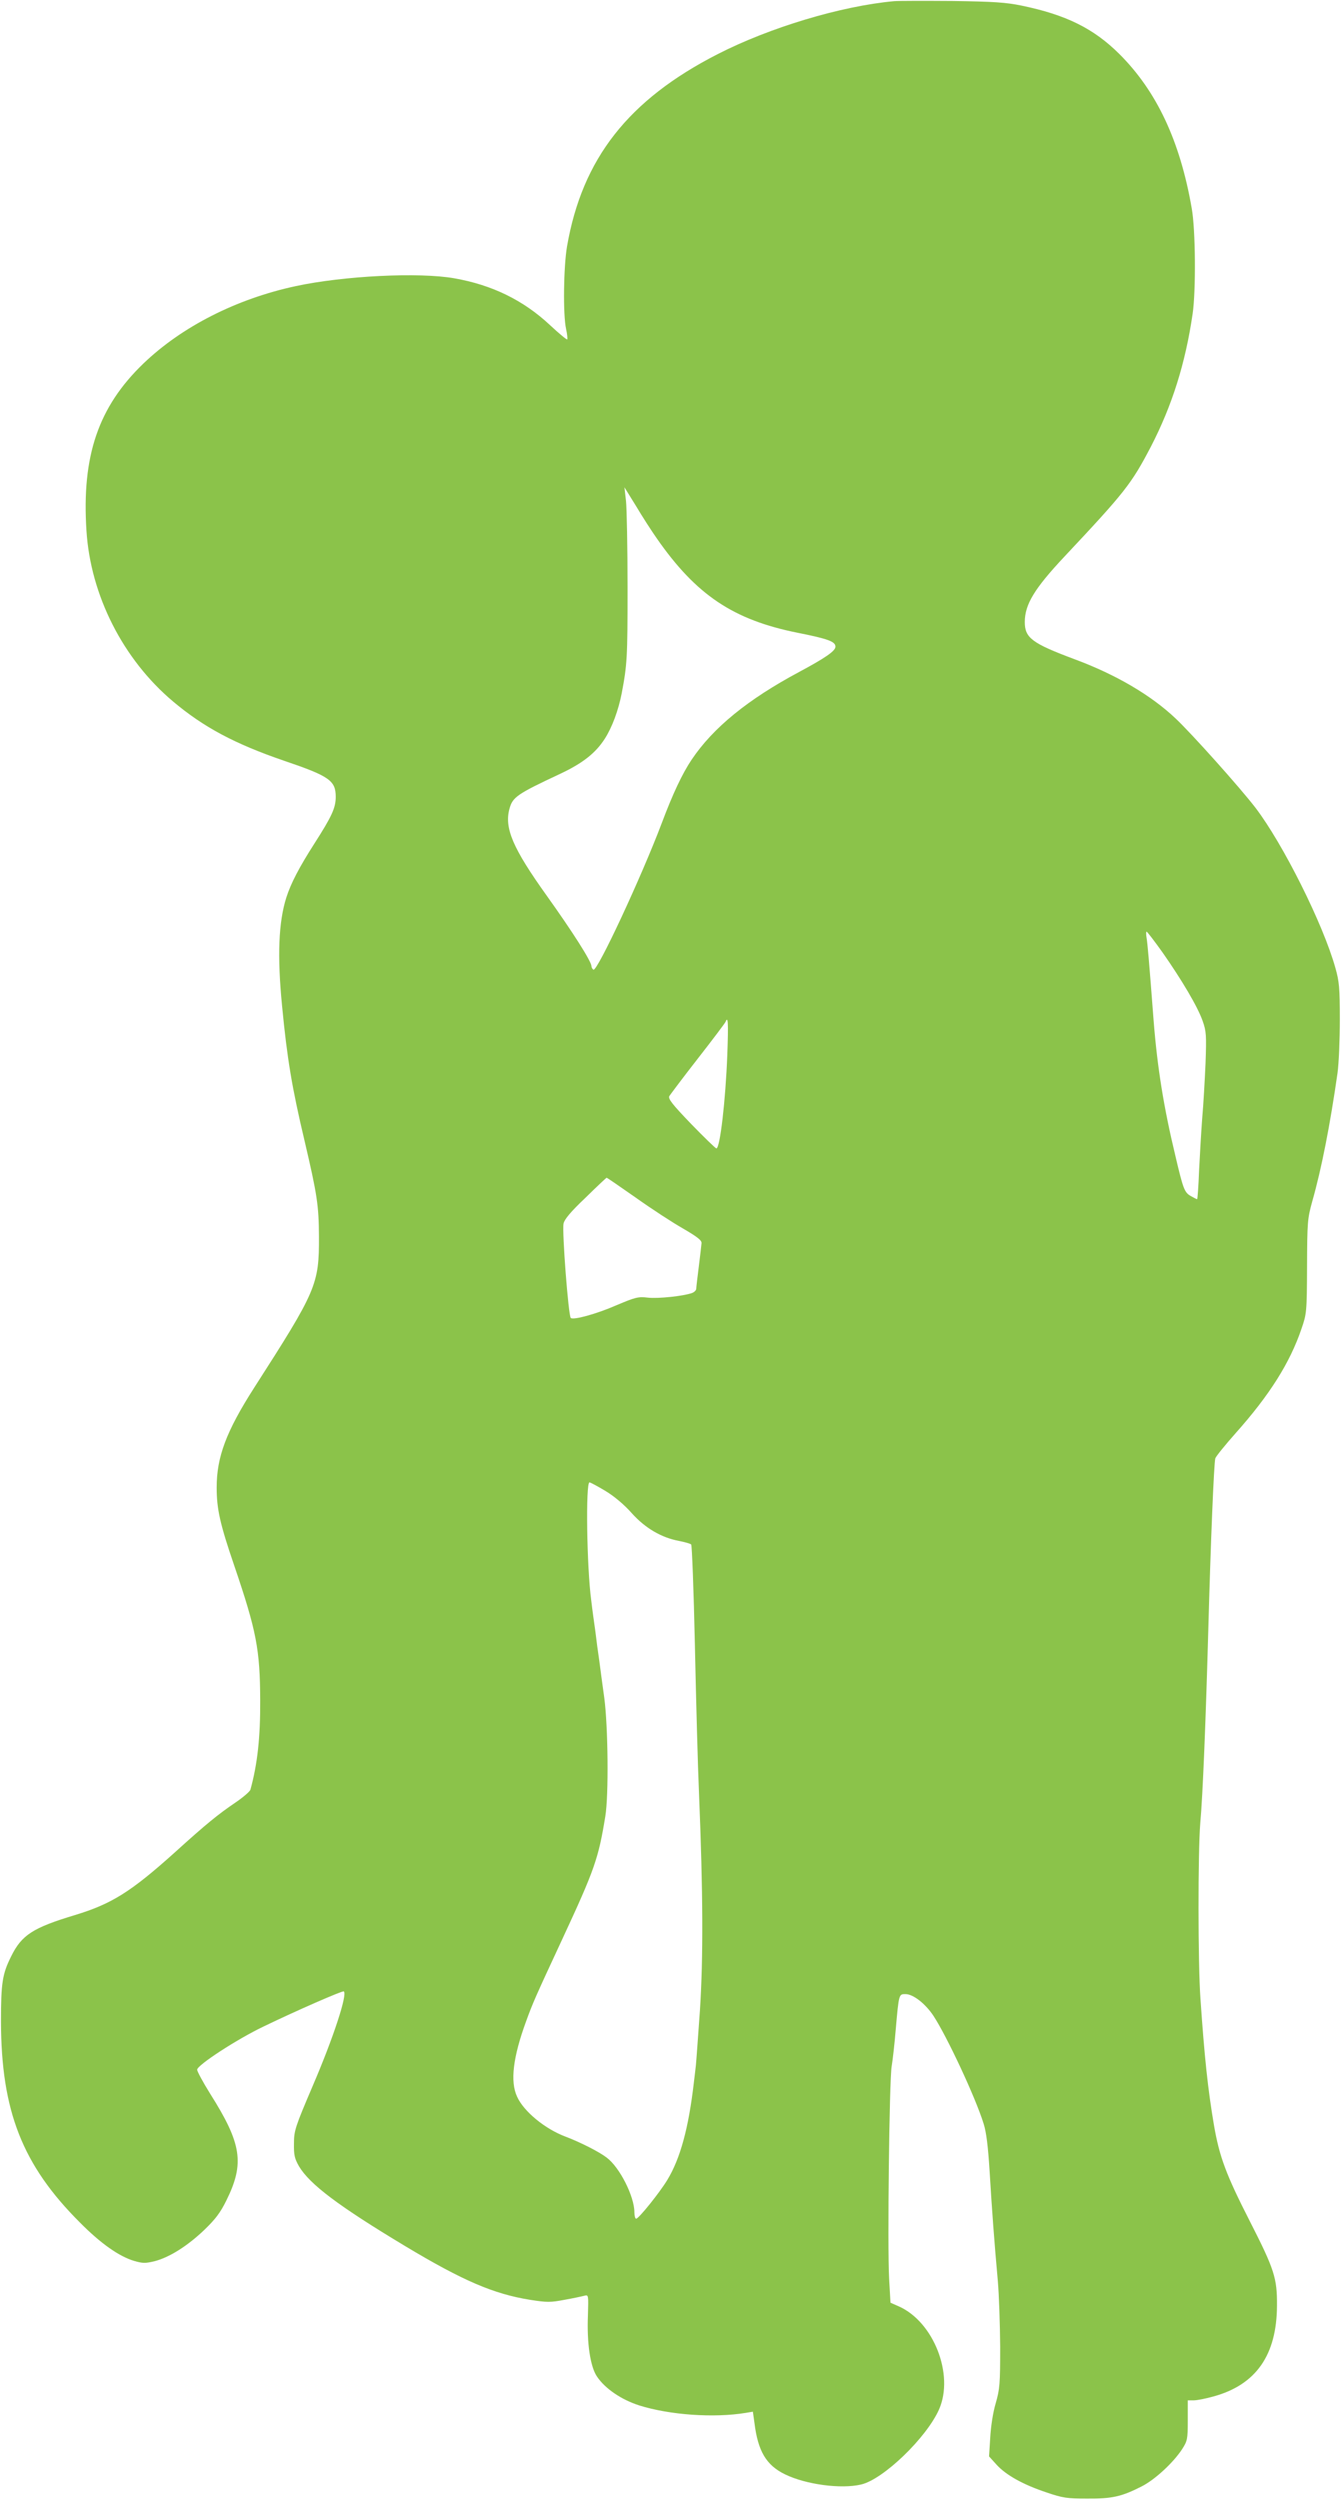 <?xml version="1.0" standalone="no"?>
<!DOCTYPE svg PUBLIC "-//W3C//DTD SVG 20010904//EN"
 "http://www.w3.org/TR/2001/REC-SVG-20010904/DTD/svg10.dtd">
<svg version="1.0" xmlns="http://www.w3.org/2000/svg"
 width="687pt" height="1280pt" viewBox="0 0 687 1280"
 preserveAspectRatio="xMidYMid meet">
<g transform="translate(0,1280) scale(0.1,-0.1)"
fill="#8bc34a" stroke="none">
<path d="M4580 12794 c-272 -25 -637 -135 -903 -271 -458 -234 -694 -535 -772
-984 -18 -105 -21 -351 -5 -423 6 -27 8 -51 6 -54 -3 -2 -43 31 -89 74 -136
127 -296 205 -489 239 -181 32 -566 13 -813 -40 -303 -65 -583 -207 -780 -396
-231 -222 -317 -473 -292 -857 21 -330 187 -658 444 -874 157 -132 317 -217
568 -303 233 -79 265 -102 265 -185 0 -57 -21 -101 -108 -237 -79 -123 -122
-206 -145 -278 -40 -126 -47 -299 -22 -555 26 -271 51 -420 115 -690 65 -277
73 -331 74 -490 1 -248 -12 -277 -333 -777 -142 -222 -191 -353 -191 -509 0
-110 17 -187 90 -400 114 -335 132 -429 133 -689 1 -191 -14 -327 -50 -458 -2
-9 -38 -40 -78 -67 -87 -59 -149 -109 -310 -255 -225 -202 -323 -263 -510
-320 -216 -65 -274 -102 -328 -212 -45 -90 -52 -136 -52 -333 1 -458 109 -735
405 -1030 106 -107 200 -173 277 -196 45 -13 58 -13 107 -1 75 20 166 77 253
160 57 55 82 88 113 151 94 190 78 291 -84 547 -36 58 -66 113 -66 122 0 23
202 155 340 221 174 84 404 184 411 180 21 -12 -54 -240 -159 -484 -90 -211
-96 -229 -96 -295 -1 -59 3 -77 26 -117 55 -92 202 -203 545 -409 295 -177
452 -244 637 -274 89 -14 106 -14 179 0 45 8 91 18 102 21 20 5 20 2 17 -100
-6 -143 12 -265 47 -315 41 -61 125 -118 216 -147 156 -49 383 -65 546 -38
l36 6 8 -57 c18 -145 60 -217 157 -264 107 -52 286 -76 389 -52 114 26 336
240 400 385 78 178 -28 448 -206 527 l-43 19 -7 123 c-9 165 1 1018 13 1087 5
30 15 116 21 190 16 182 16 180 50 180 39 0 101 -48 143 -111 70 -107 215
-417 257 -552 14 -43 23 -118 31 -247 12 -198 24 -361 42 -560 6 -69 11 -219
12 -335 0 -191 -2 -217 -23 -290 -14 -47 -25 -120 -28 -176 l-6 -96 38 -42
c48 -53 135 -102 255 -142 85 -29 107 -32 210 -32 126 -1 176 10 278 62 68 34
163 122 208 191 27 42 29 51 29 147 l0 103 30 0 c17 0 63 9 102 20 218 60 324
212 325 465 1 141 -13 185 -139 432 -122 239 -156 330 -184 493 -31 182 -49
352 -69 646 -13 178 -13 754 -1 899 13 144 28 519 41 985 12 448 29 858 36
883 3 10 50 68 105 130 173 194 277 359 336 532 27 78 28 86 29 320 1 229 2
244 27 335 47 165 91 389 129 655 7 50 12 173 12 275 0 161 -3 195 -23 265
-63 225 -268 634 -409 819 -80 104 -326 379 -410 458 -126 119 -305 224 -515
302 -220 82 -257 110 -257 191 0 90 49 171 203 335 311 331 343 372 443 563
109 211 177 427 214 681 17 117 15 433 -5 541 -60 345 -180 599 -371 789 -131
130 -272 200 -499 247 -82 17 -146 21 -355 24 -140 1 -275 1 -300 -1z m-1215
-2751 c202 -290 392 -417 722 -483 156 -31 193 -45 193 -71 0 -22 -51 -57
-185 -129 -264 -141 -442 -286 -552 -450 -47 -70 -96 -173 -153 -325 -104
-275 -331 -762 -350 -750 -5 3 -10 12 -10 18 0 24 -94 172 -229 361 -174 243
-218 346 -191 445 16 60 40 76 260 179 115 54 181 106 228 179 38 59 70 146
87 233 28 147 30 184 30 540 0 206 -4 407 -8 445 l-8 70 60 -97 c32 -54 80
-128 106 -165z m2591 -2120 c98 -140 180 -278 205 -350 19 -53 20 -73 15 -218
-4 -88 -11 -214 -17 -280 -5 -66 -12 -186 -16 -267 -3 -82 -8 -148 -10 -148
-3 0 -18 8 -34 17 -31 18 -38 37 -77 203 -60 249 -93 454 -112 695 -25 327
-31 392 -36 423 -3 17 -3 32 0 32 3 0 40 -48 82 -107z m-2230 -525 c-9 -231
-37 -478 -56 -478 -4 0 -62 56 -129 125 -98 102 -119 129 -112 143 6 9 71 96
146 192 75 96 139 181 142 188 13 32 15 -1 9 -170z m-469 -730 c80 -57 189
-128 242 -158 72 -42 96 -60 95 -75 -1 -11 -7 -65 -14 -120 -7 -55 -13 -106
-13 -113 0 -8 -10 -18 -21 -22 -43 -16 -174 -30 -227 -24 -49 6 -64 2 -161
-39 -103 -45 -221 -77 -234 -65 -12 12 -45 440 -37 483 4 21 36 60 112 132 58
57 107 103 109 103 2 0 69 -46 149 -102z m-155 -1502 c45 -27 97 -71 134 -113
69 -77 152 -126 244 -143 30 -6 58 -14 61 -18 4 -4 13 -236 19 -517 6 -280 15
-620 21 -755 21 -513 22 -842 5 -1110 -10 -140 -19 -268 -21 -285 -2 -16 -6
-55 -10 -85 -27 -236 -70 -392 -136 -501 -40 -66 -147 -199 -160 -199 -5 0 -9
15 -9 33 0 81 -75 230 -142 280 -39 30 -134 78 -210 107 -105 39 -215 129
-249 205 -36 77 -21 202 46 385 34 93 43 115 185 420 167 359 186 415 221 630
18 109 14 460 -5 605 -9 66 -21 153 -26 193 -6 39 -15 107 -20 150 -6 42 -16
113 -21 157 -23 170 -29 605 -9 605 5 0 42 -20 82 -44z"/>
</g>
</svg>
